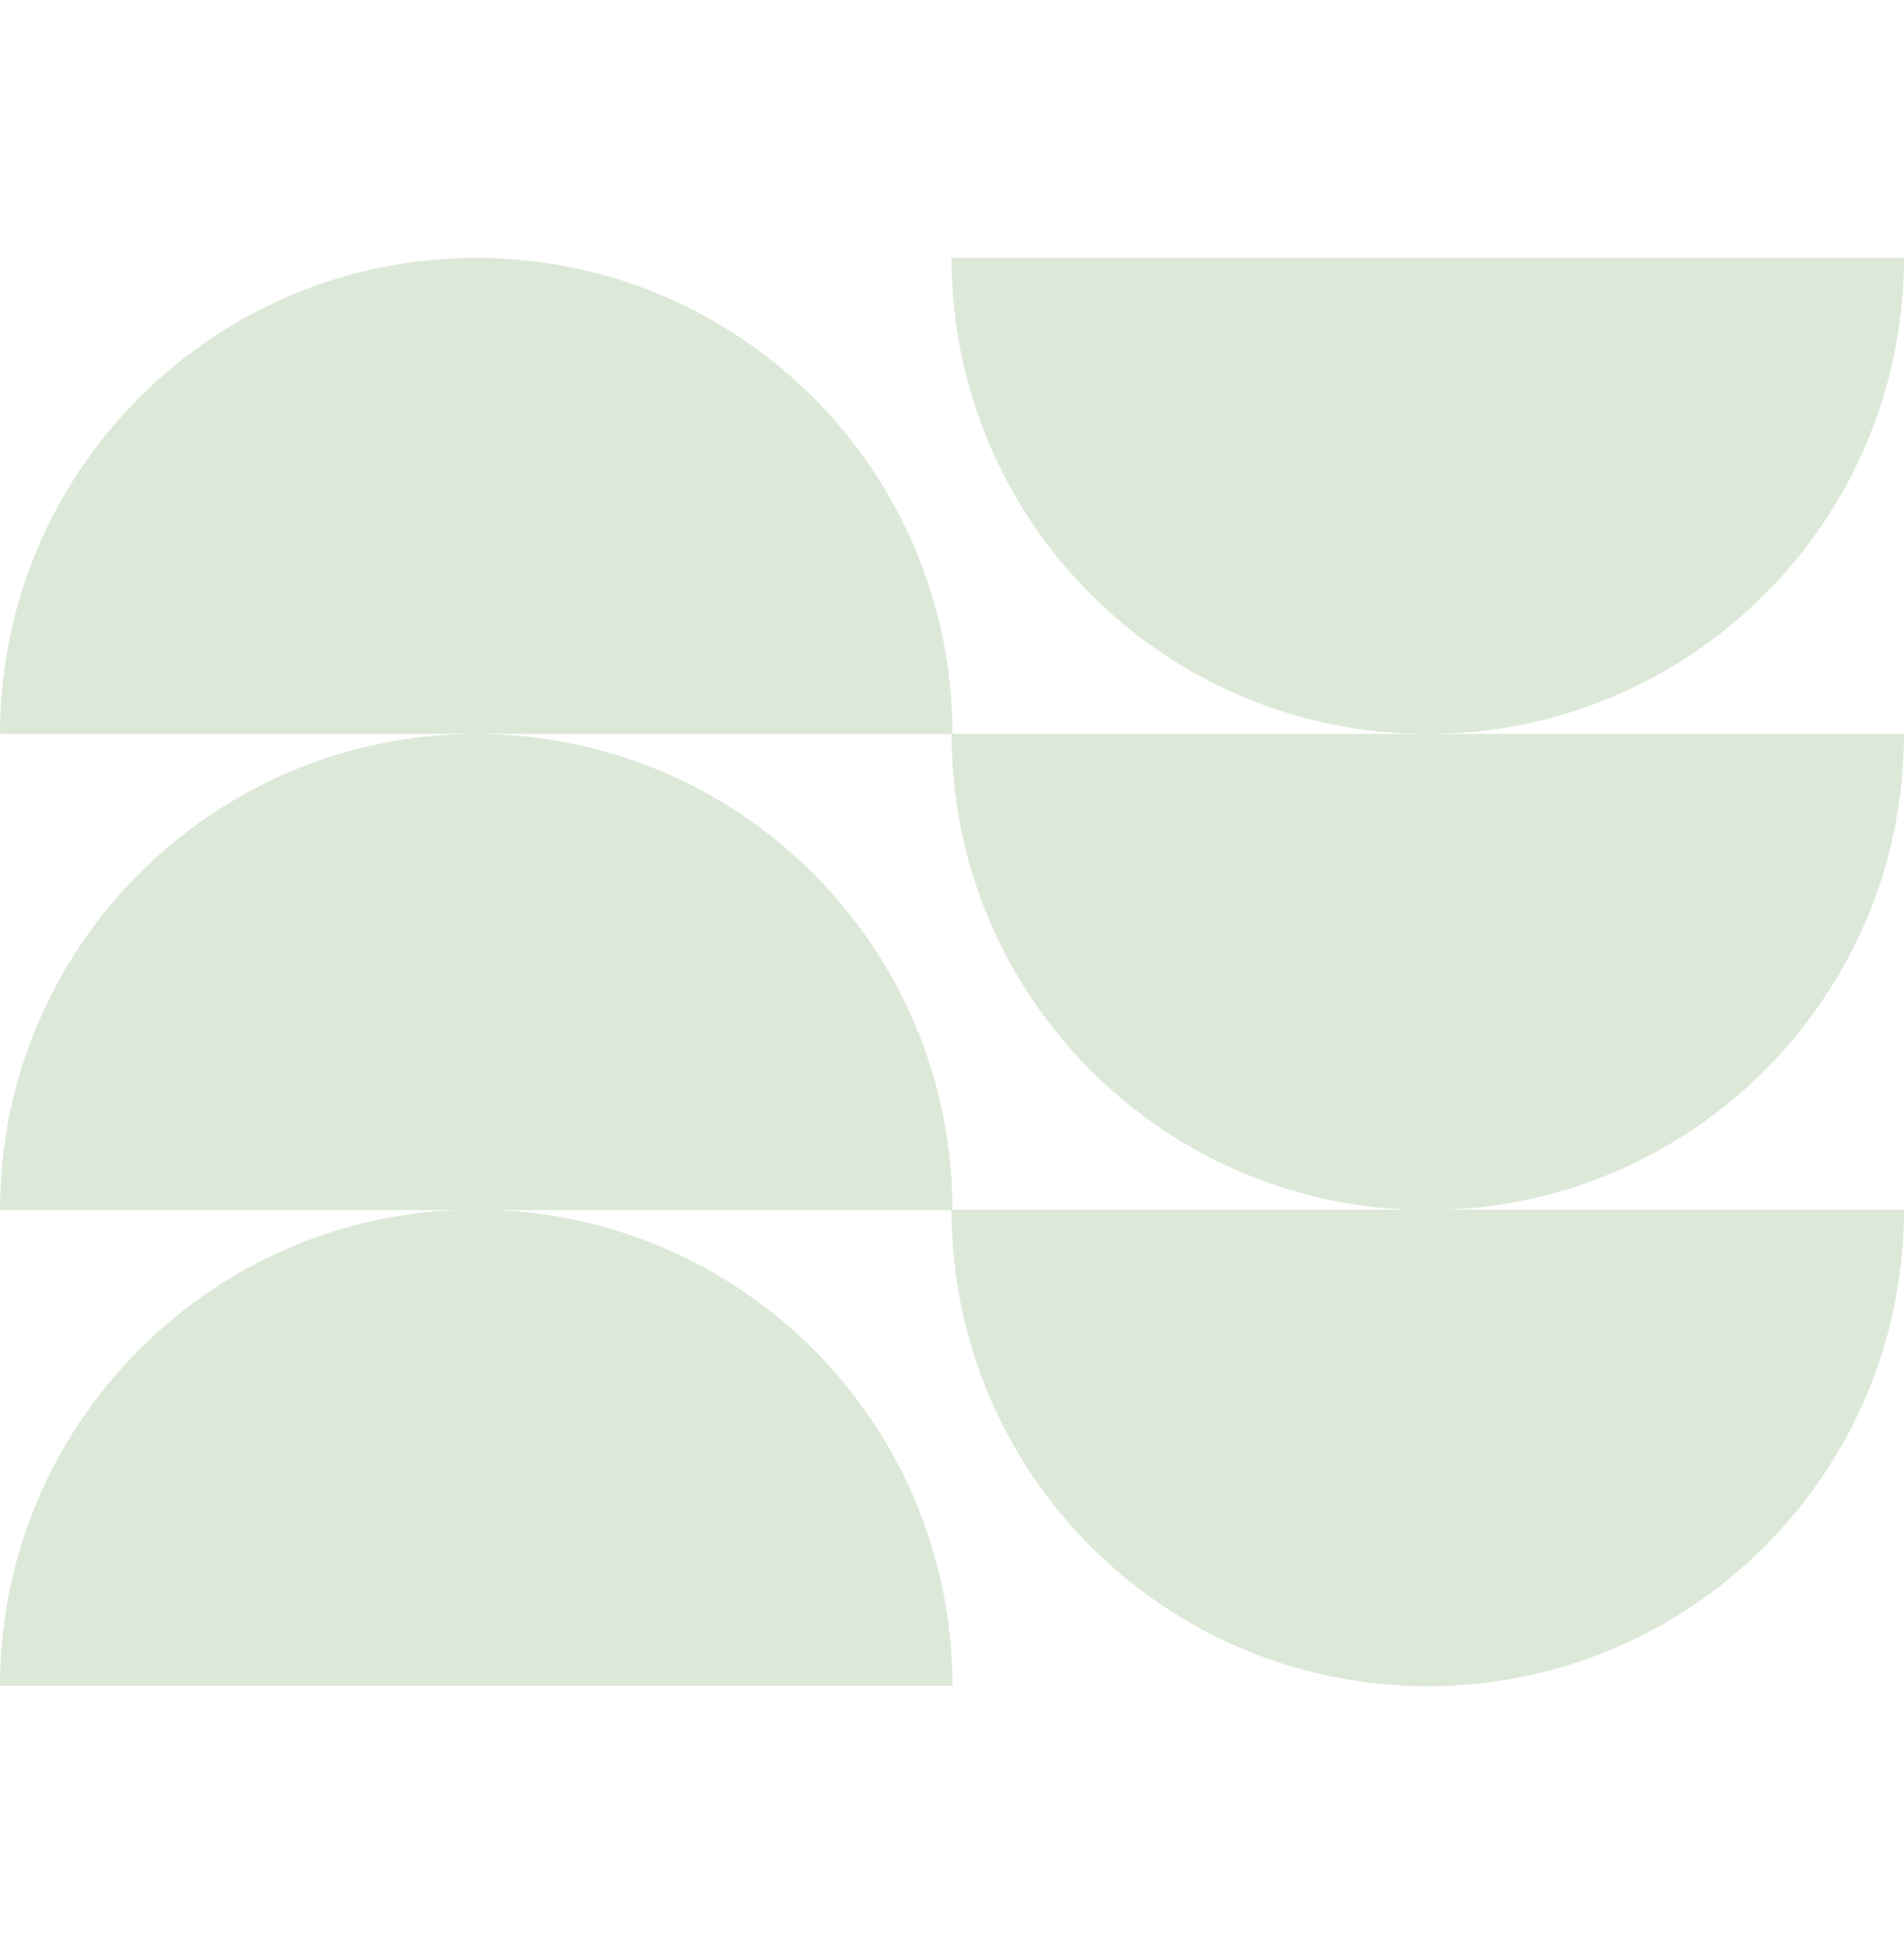 <svg xmlns="http://www.w3.org/2000/svg" width="48" height="49" viewBox="0 0 48 49" fill="none">
  <path d="M12.005 18.5C5.371 18.5 0 23.869 0 30.5H23.989C23.989 37.131 29.36 42.5 35.995 42.5C42.629 42.5 48 37.12 48 30.489H24.011C24.011 23.869 18.64 18.5 12.005 18.5Z" fill="#DCE8D8"/>
  <path d="M0 42.489H24.011C24.011 35.858 18.64 30.489 12.005 30.489C5.382 30.489 0 35.869 0 42.489Z" fill="#DCE8D8"/>
  <path d="M48 18.5H35.995H24.011C24.011 11.869 18.64 6.5 12.005 6.5C5.382 6.5 0 11.869 0 18.5H12.005H23.989C23.989 25.131 29.36 30.5 35.995 30.5C42.629 30.5 48 25.12 48 18.5Z" fill="#DCE8D8"/>
  <path d="M48 6.5H23.989C23.989 13.131 29.36 18.5 35.995 18.5C42.629 18.5 48 13.12 48 6.5Z" fill="#DCE8D8"/>
</svg>